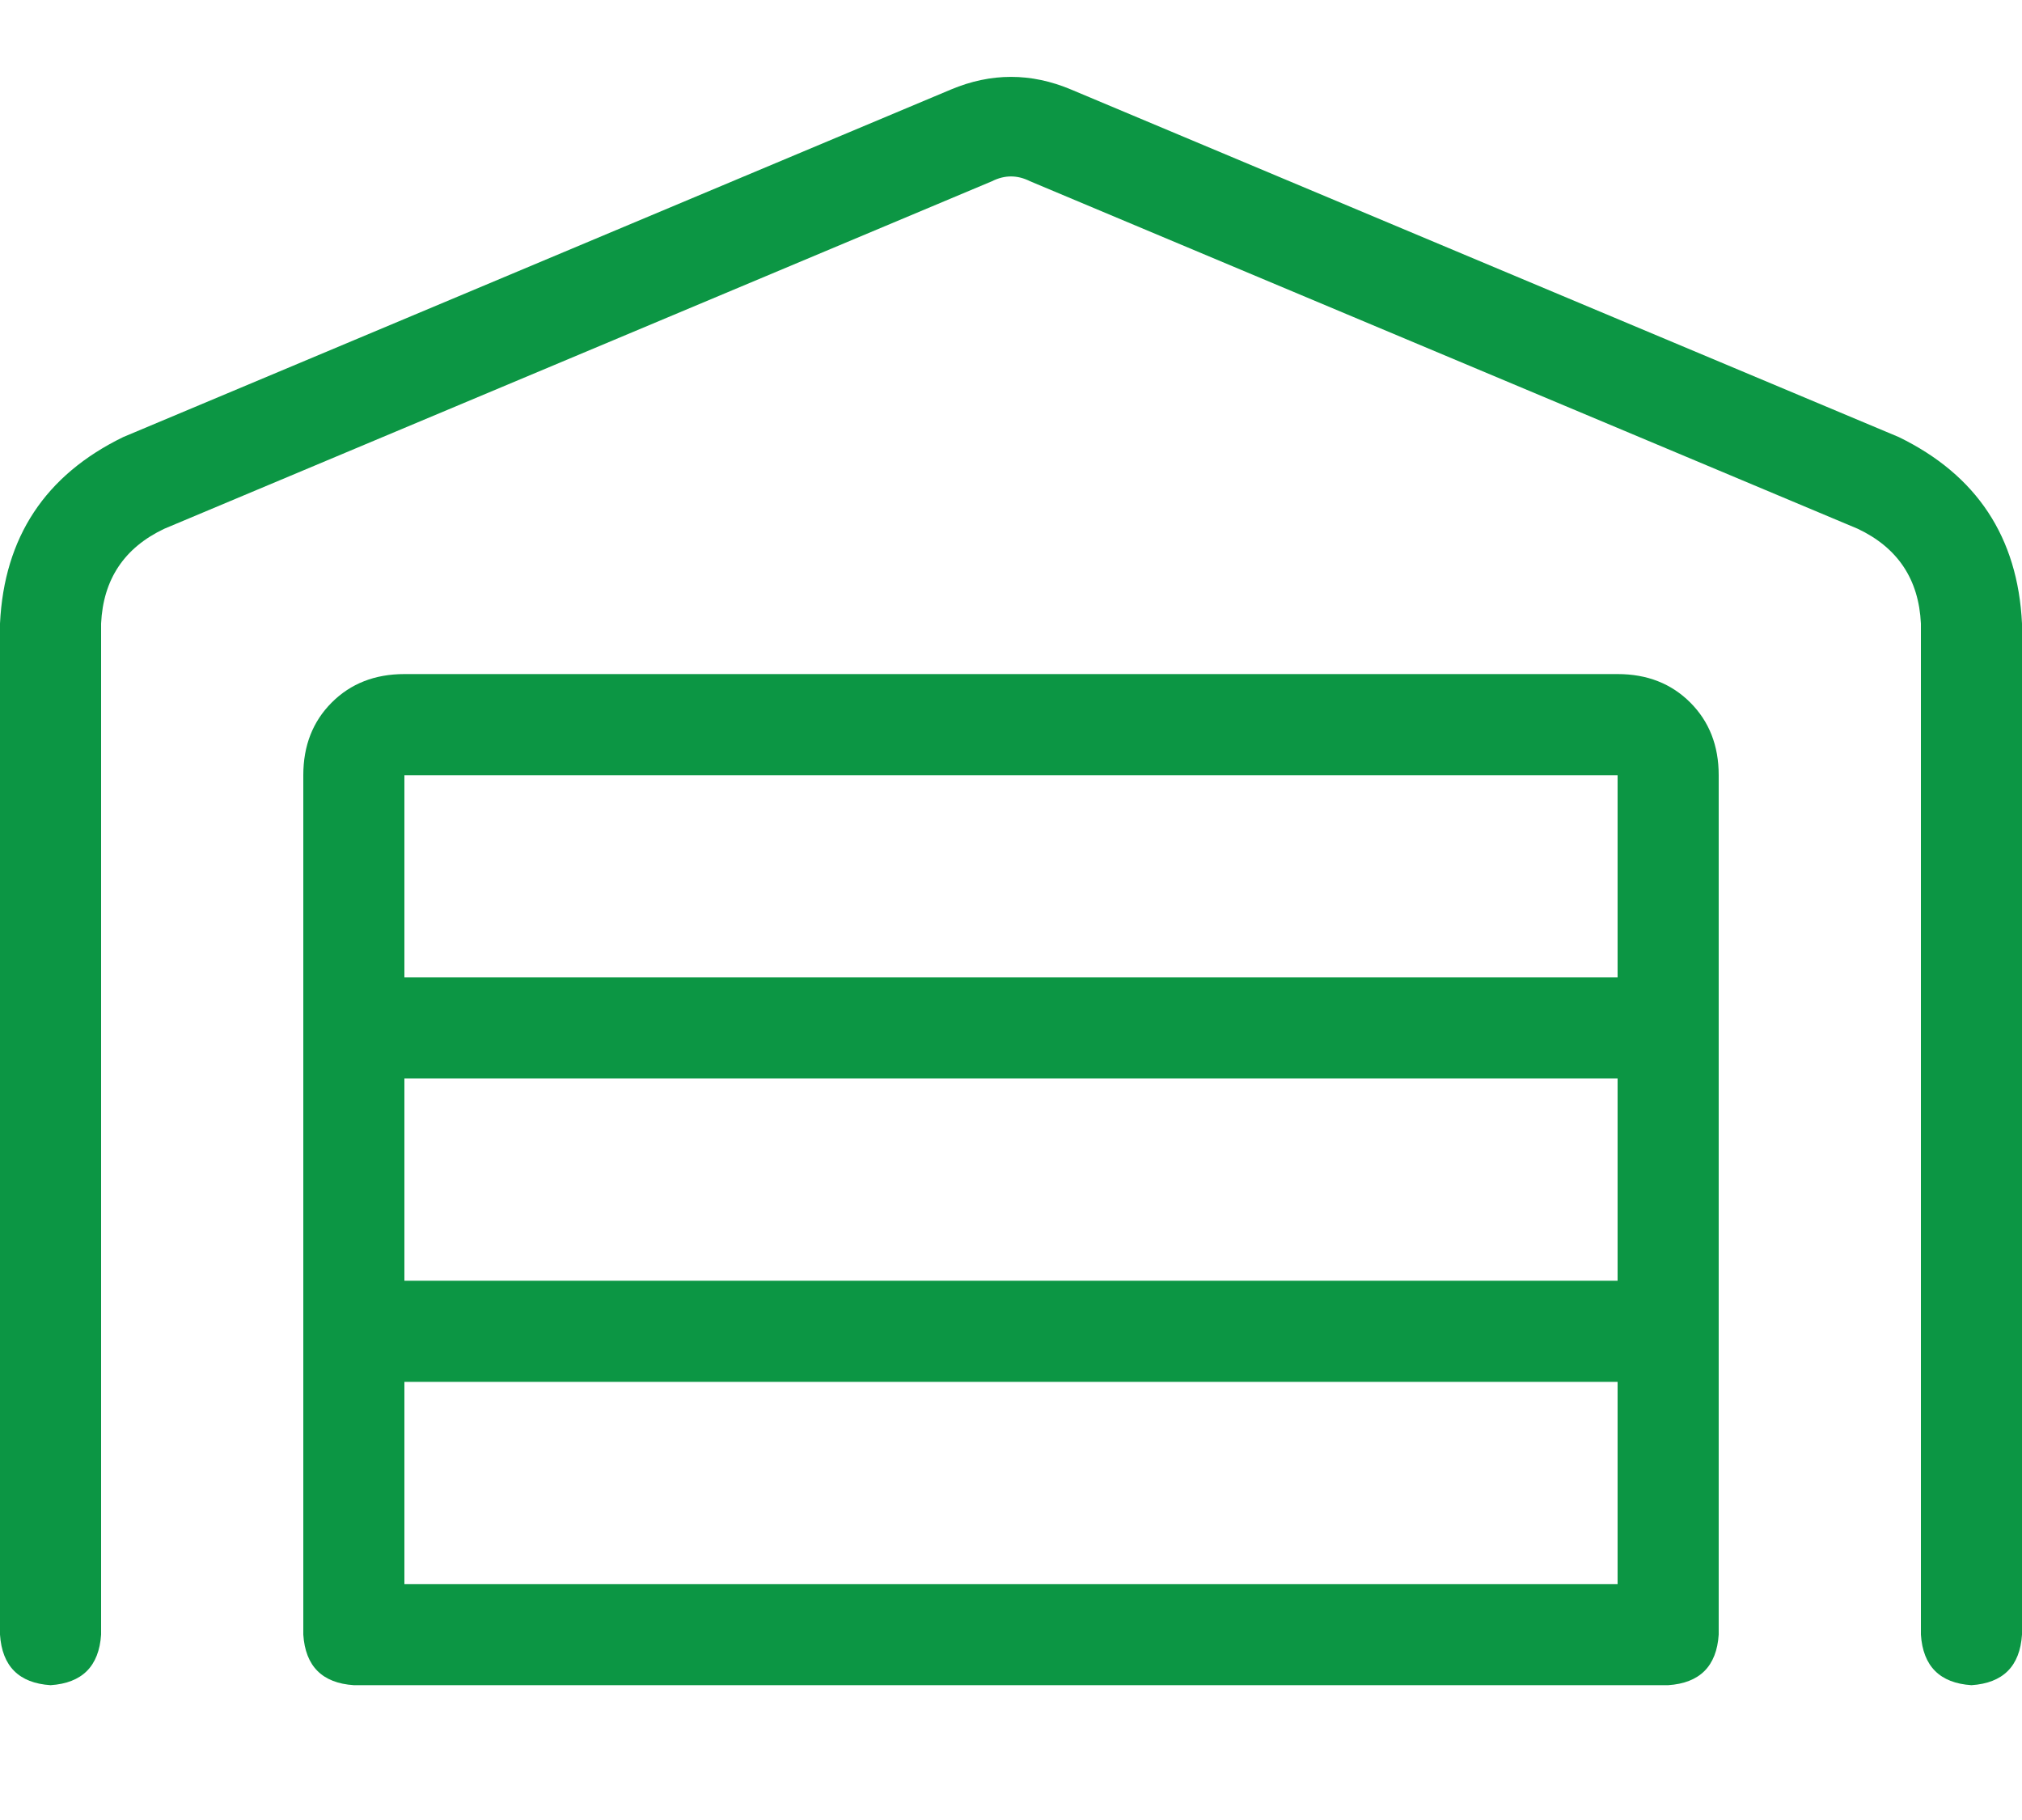 <?xml version="1.0" encoding="utf-8"?>
<svg xmlns="http://www.w3.org/2000/svg" fill="none" height="27" viewBox="0 0 30 27" width="30">
<path d="M15.281 2.688C15.094 2.594 14.906 2.594 14.719 2.688L2.438 7.844C1.844 8.125 1.531 8.594 1.5 9.25V24.25C1.469 24.719 1.219 24.969 0.75 25C0.281 24.969 0.031 24.719 0 24.25V9.25C0.062 7.969 0.672 7.047 1.828 6.484L14.109 1.328C14.703 1.078 15.297 1.078 15.891 1.328L28.172 6.484C29.328 7.047 29.938 7.969 30 9.25V24.25C29.969 24.719 29.719 24.969 29.25 25C28.781 24.969 28.531 24.719 28.5 24.25V9.25C28.469 8.594 28.156 8.125 27.562 7.844L15.281 2.688ZM4.5 11.5C4.5 11.062 4.641 10.703 4.922 10.422C5.203 10.141 5.562 10 6 10H24C24.438 10 24.797 10.141 25.078 10.422C25.359 10.703 25.5 11.062 25.5 11.5V24.25C25.469 24.719 25.219 24.969 24.75 25H5.25C4.781 24.969 4.531 24.719 4.5 24.25V11.5ZM6 23.5H24V20.5H6V23.5ZM24 16H6V19H24V16ZM6 14.5H24V11.5H6V14.5Z" fill="#0C9644"/>
</svg>